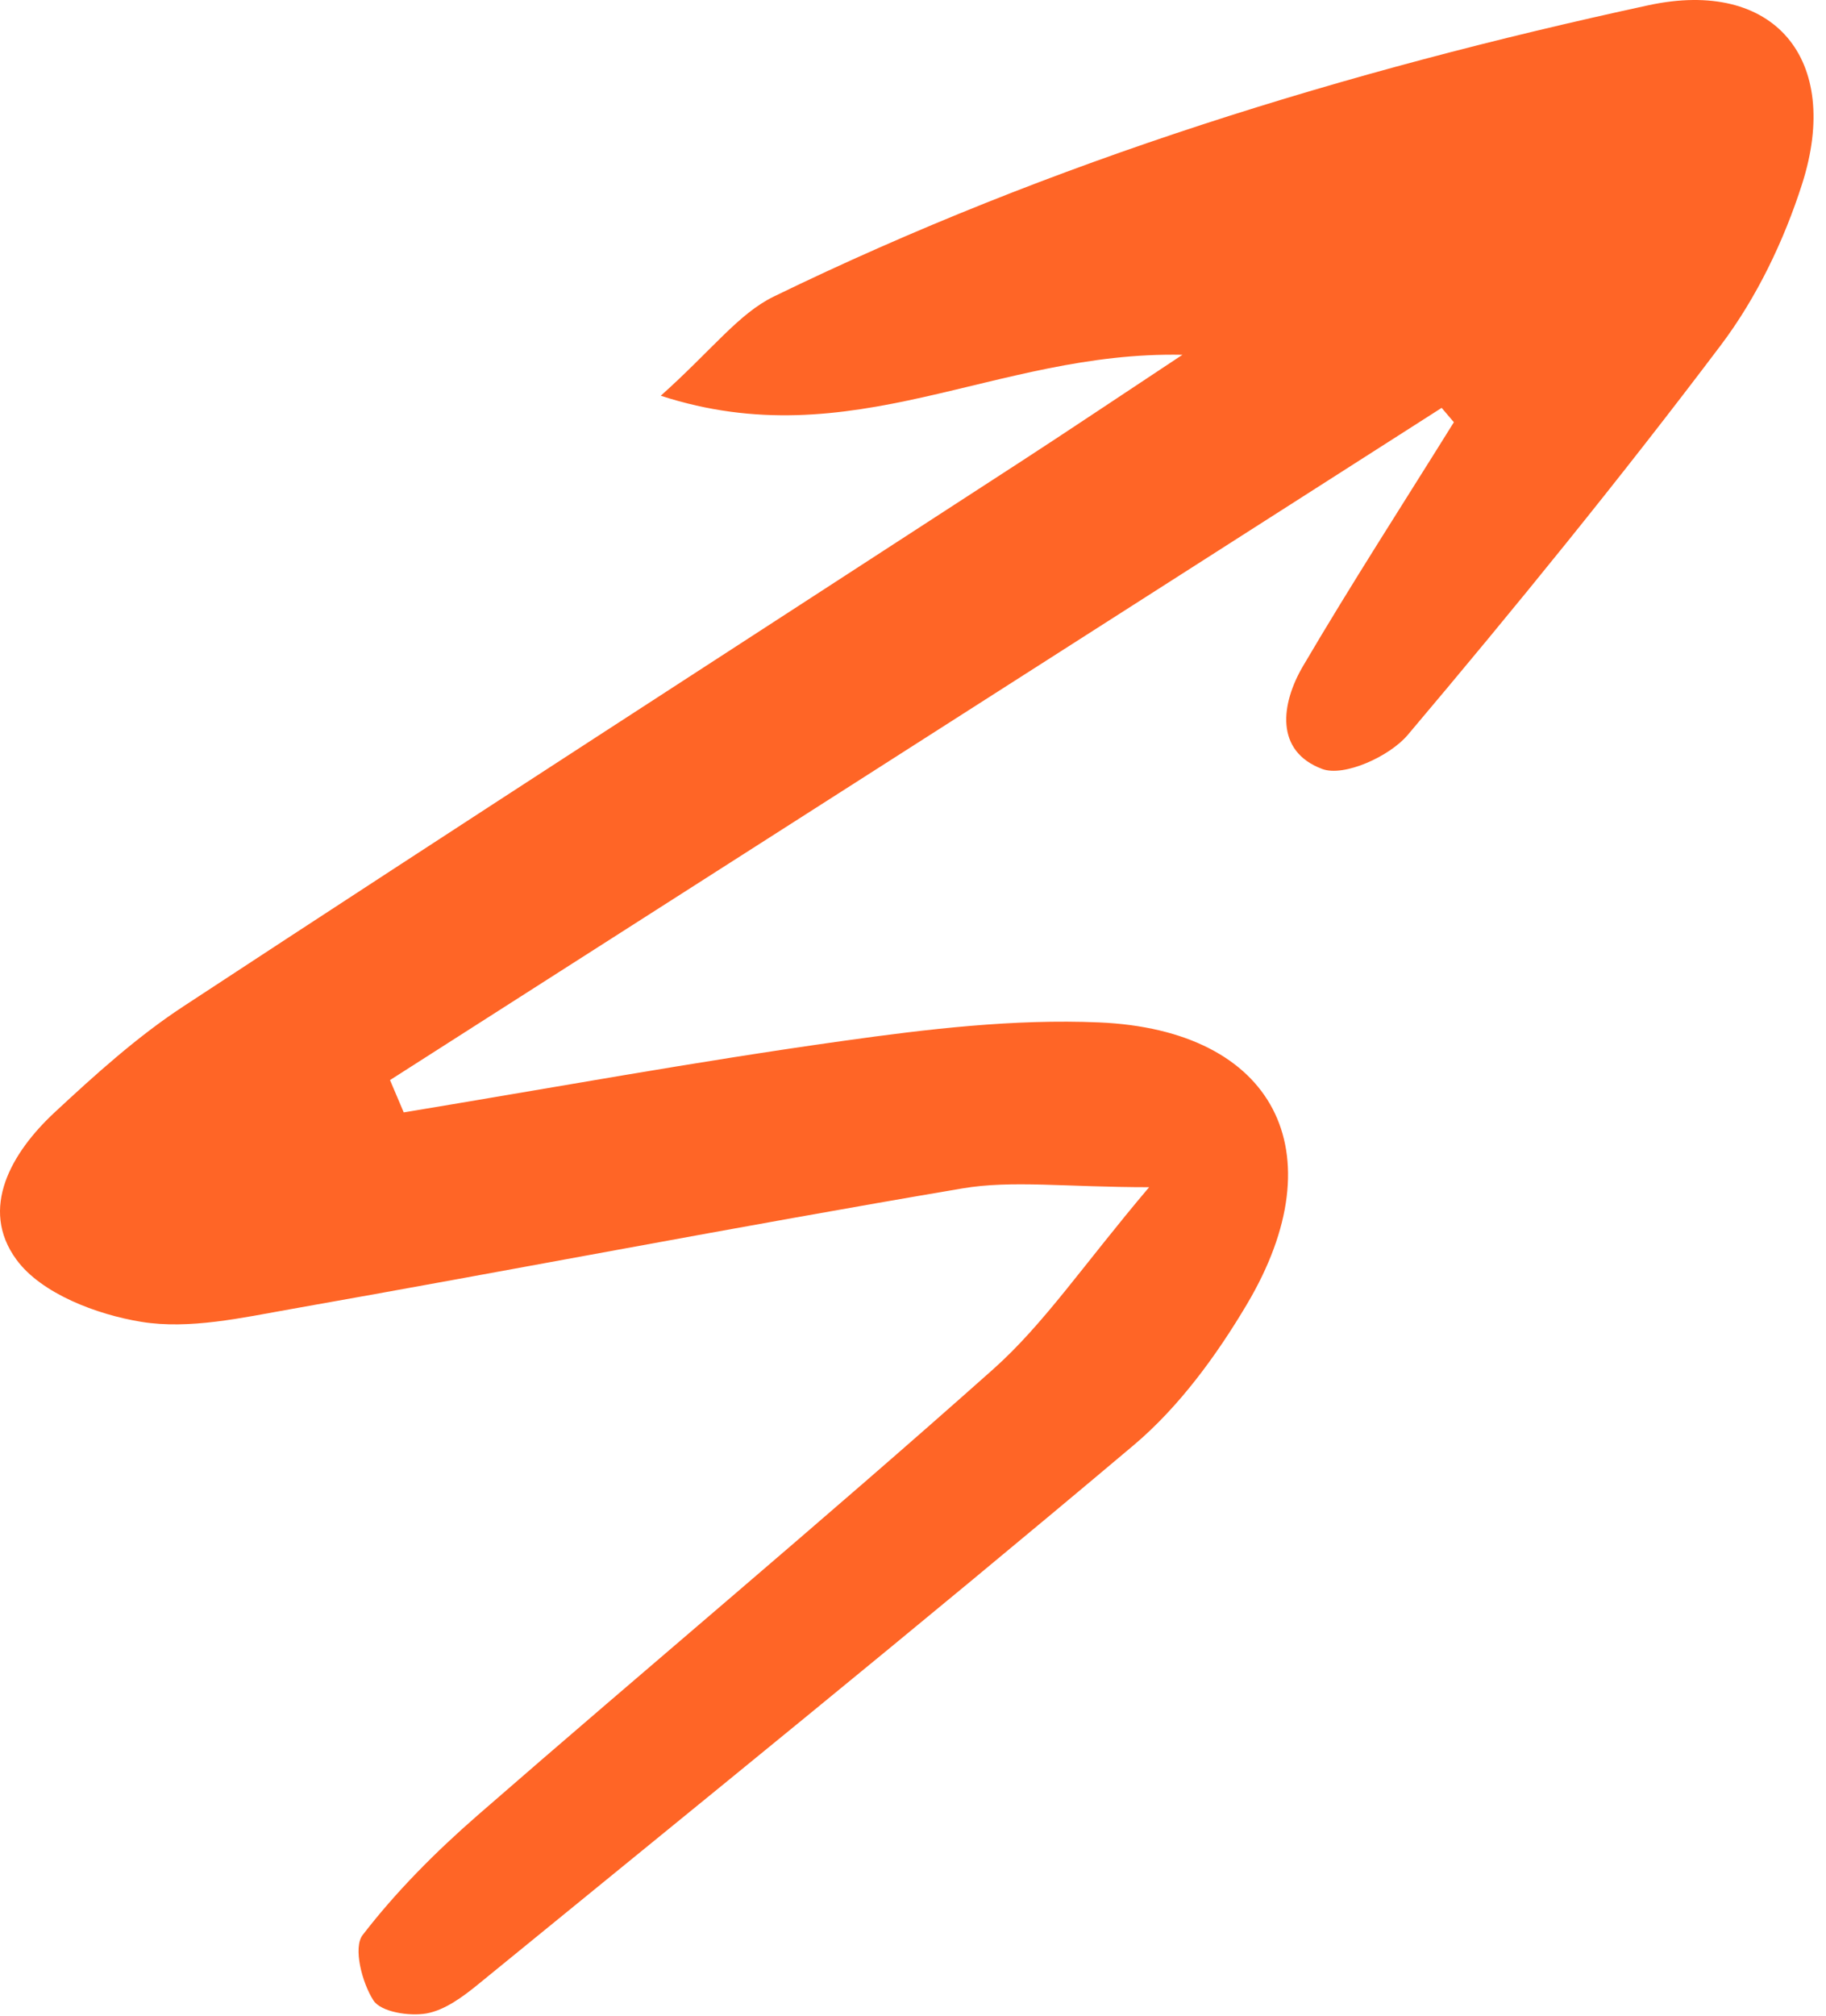 <svg width="58" height="64" viewBox="0 0 58 64" fill="none" xmlns="http://www.w3.org/2000/svg">
<g id="Elements" clip-path="url(#clip0_4068_10241)">
<path id="Vector" d="M45.792 12.95C34.657 20.065 23.523 27.179 12.388 34.293C12.533 34.635 12.679 34.977 12.824 35.319C17.472 34.552 22.108 33.703 26.772 33.05C29.462 32.672 32.208 32.347 34.909 32.462C40.48 32.699 42.481 36.57 39.606 41.412C38.635 43.048 37.445 44.676 36.004 45.89C29.136 51.675 22.151 57.32 15.194 62.998C14.704 63.398 14.129 63.826 13.539 63.929C12.996 64.023 12.098 63.88 11.862 63.515C11.499 62.953 11.211 61.837 11.518 61.439C12.582 60.057 13.841 58.795 15.162 57.644C20.606 52.902 26.153 48.275 31.545 43.475C33.166 42.032 34.409 40.164 36.5 37.694C33.83 37.694 32.156 37.464 30.566 37.733C23.45 38.938 16.363 40.307 9.255 41.562C7.682 41.84 6.018 42.217 4.49 41.969C3.066 41.737 1.309 41.07 0.521 39.993C-0.666 38.371 0.362 36.595 1.738 35.316C3.027 34.118 4.354 32.919 5.819 31.957C14.671 26.148 23.568 20.409 32.447 14.642C33.873 13.716 35.285 12.768 37.558 11.265C31.597 11.141 27.084 14.546 20.988 12.565C22.632 11.094 23.461 9.959 24.579 9.415C33.423 5.112 42.773 2.241 52.355 0.168C56.36 -0.699 58.505 1.881 57.242 5.838C56.666 7.642 55.797 9.452 54.661 10.958C51.474 15.181 48.131 19.292 44.715 23.334C44.136 24.019 42.689 24.676 41.994 24.414C40.485 23.846 40.688 22.342 41.387 21.151C42.925 18.534 44.575 15.984 46.18 13.406C46.05 13.254 45.921 13.102 45.792 12.95Z" fill="#FF6526"/>
</g>
<defs>
<clipPath id="clip0_4068_10241">
<rect width="57.604" height="63.957" fill="white"/>
</clipPath>
</defs>
</svg>
